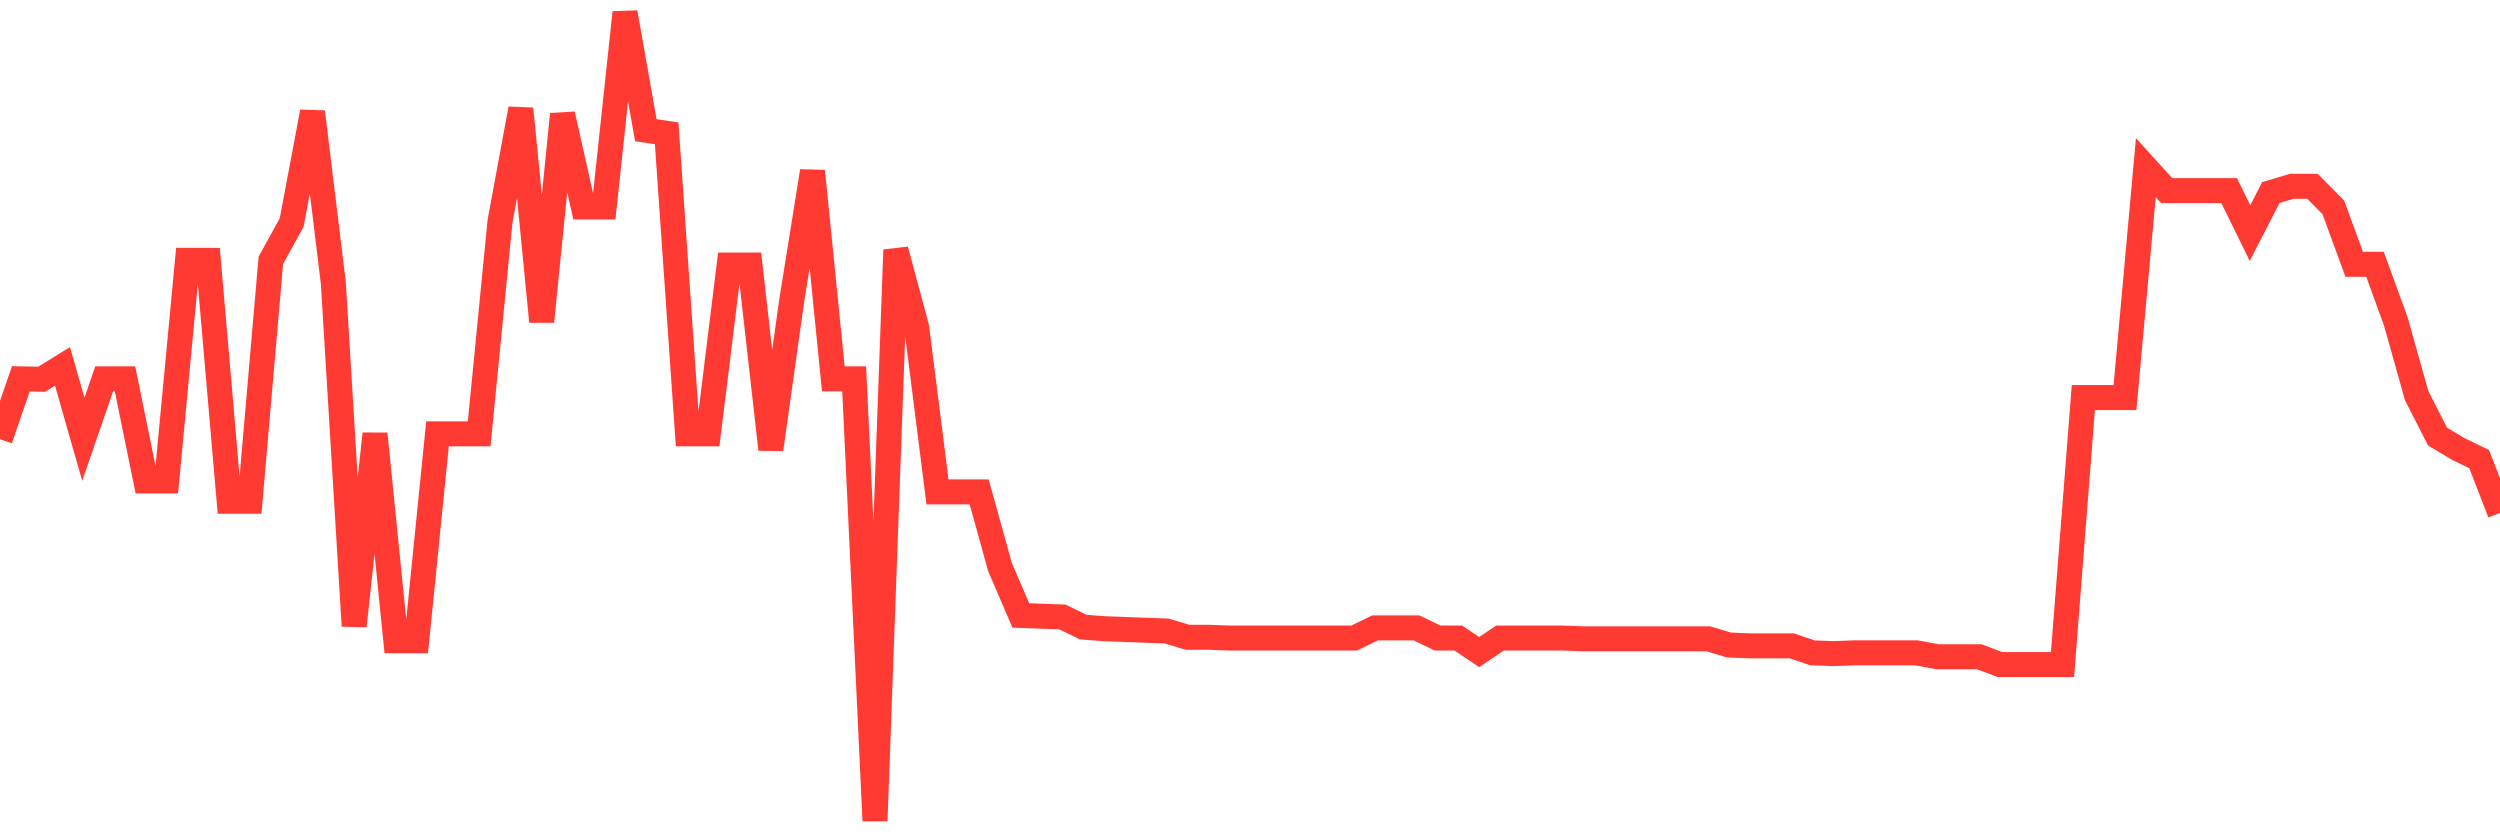 <svg
  xmlns="http://www.w3.org/2000/svg"
  xmlns:xlink="http://www.w3.org/1999/xlink"
  width="120"
  height="40"
  viewBox="0 0 120 40"
  preserveAspectRatio="none"
>
  <polyline
    points="0,21.085 1,18.185 2,18.204 3,17.587 4,21.085 5,18.185 6,18.185 7,23.087 8,23.087 9,12.498 10,12.498 11,24.06 12,24.06 13,12.498 14,10.684 15,5.37 16,13.583 17,30.046 18,20.823 19,30.757 20,30.757 21,20.823 22,20.823 23,20.823 24,10.627 25,5.221 26,15.435 27,5.483 28,9.935 29,9.935 30,0.6 31,6.25 32,6.399 33,20.823 34,20.823 35,12.723 36,12.723 37,21.571 38,14.444 39,8.214 40,18.185 41,18.185 42,39.4 43,11.993 44,15.716 45,23.611 46,23.611 47,23.611 48,27.221 49,29.541 50,29.578 51,29.616 52,30.102 53,30.177 54,30.214 55,30.252 56,30.289 57,30.589 58,30.589 59,30.626 60,30.626 61,30.626 62,30.626 63,30.626 64,30.626 65,30.626 66,30.14 67,30.14 68,30.14 69,30.626 70,30.626 71,31.3 72,30.626 73,30.626 74,30.626 75,30.626 76,30.663 77,30.663 78,30.663 79,30.663 80,30.663 81,30.663 82,30.663 83,30.963 84,31 85,31 86,31 87,31.337 88,31.374 89,31.337 90,31.337 91,31.337 92,31.337 93,31.524 94,31.524 95,31.524 96,31.898 97,31.898 98,31.898 99,31.898 100,19.083 101,19.083 102,19.083 103,8.046 104,9.149 105,9.149 106,9.149 107,9.149 108,11.189 109,9.243 110,8.944 111,8.944 112,9.954 113,12.685 114,12.685 115,15.435 116,18.99 117,20.954 118,21.553 119,22.039 120,24.621"
    fill="none"
    stroke="#ff3a33"
    stroke-width="1.2"
  >
  </polyline>
</svg>